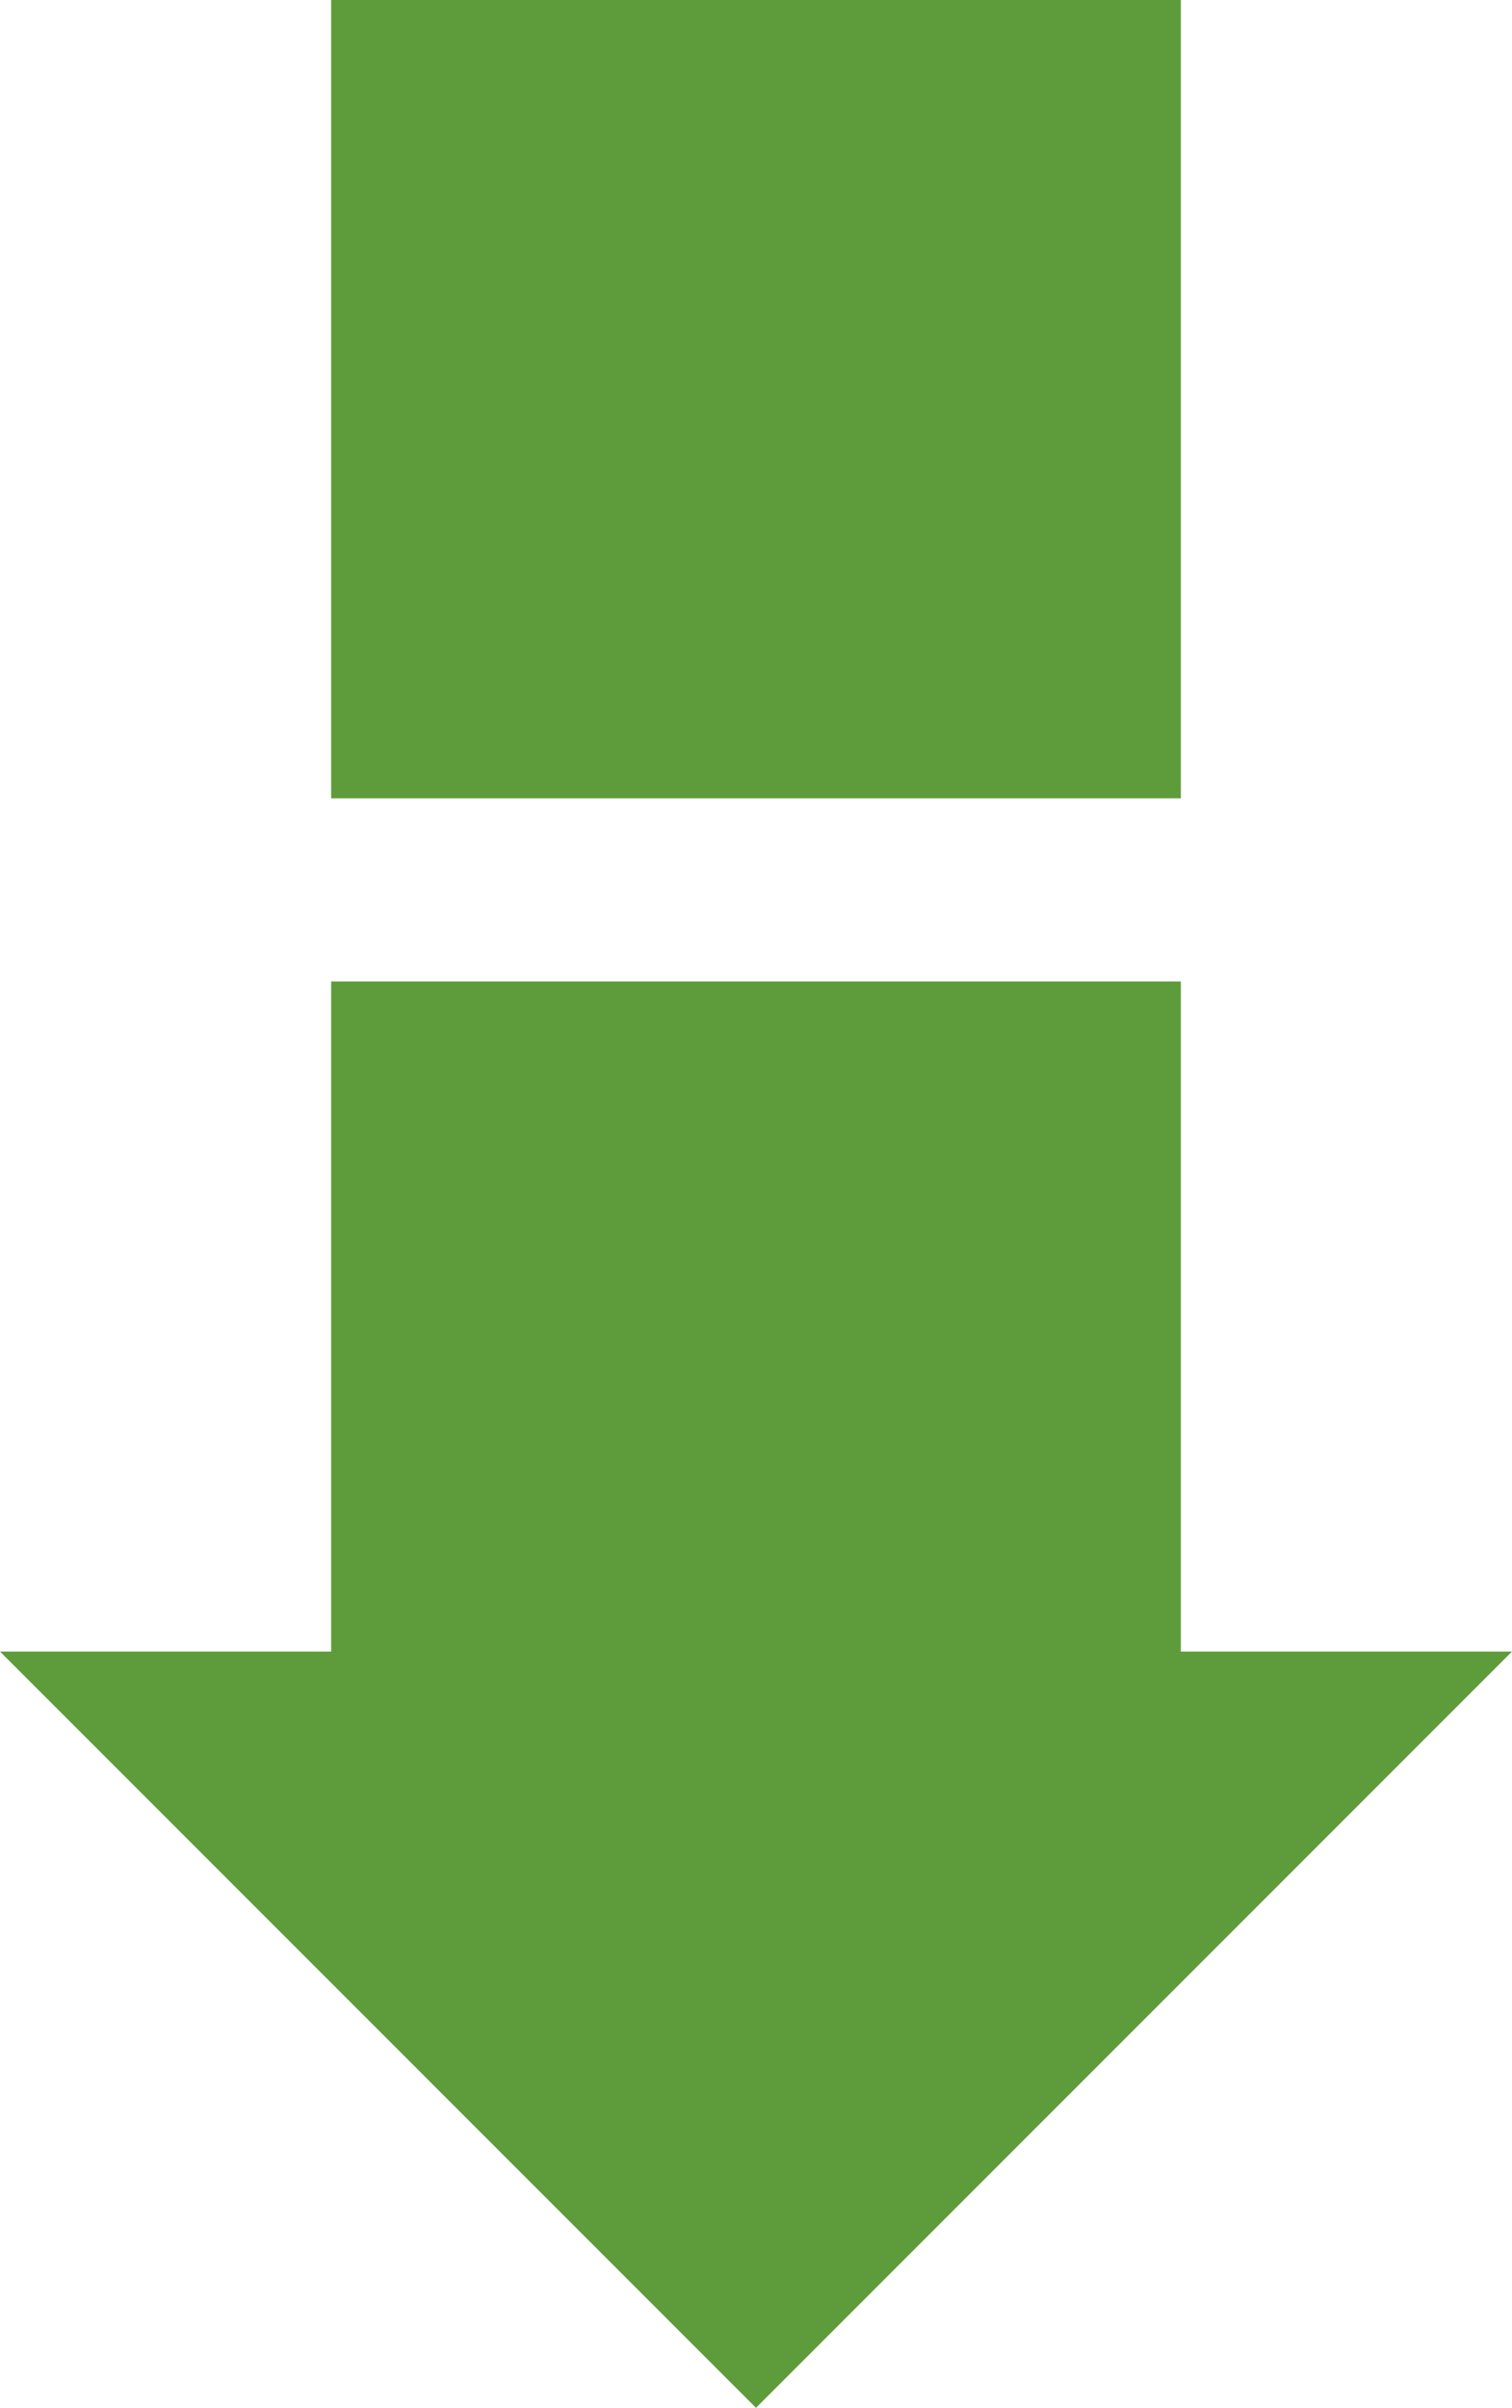   <svg xmlns="http://www.w3.org/2000/svg" viewBox="0 0 193.317 307.74" width="100%" style="vertical-align: middle; max-width: 100%; width: 100%;">
   <g>
    <g>
     <rect x="42.338" y="125.438" width="108.642" height="102.036" transform="translate(193.317 352.913) rotate(180)" fill="rgb(94,156,59)">
     </rect>
     <rect x="42.338" width="108.642" height="102.036" transform="translate(193.317 102.036) rotate(180)" fill="rgb(94,156,59)">
     </rect>
     <polygon points="193.317 211.081 96.658 307.74 0 211.081 193.317 211.081" fill="rgb(94,156,59)">
     </polygon>
    </g>
   </g>
  </svg>
